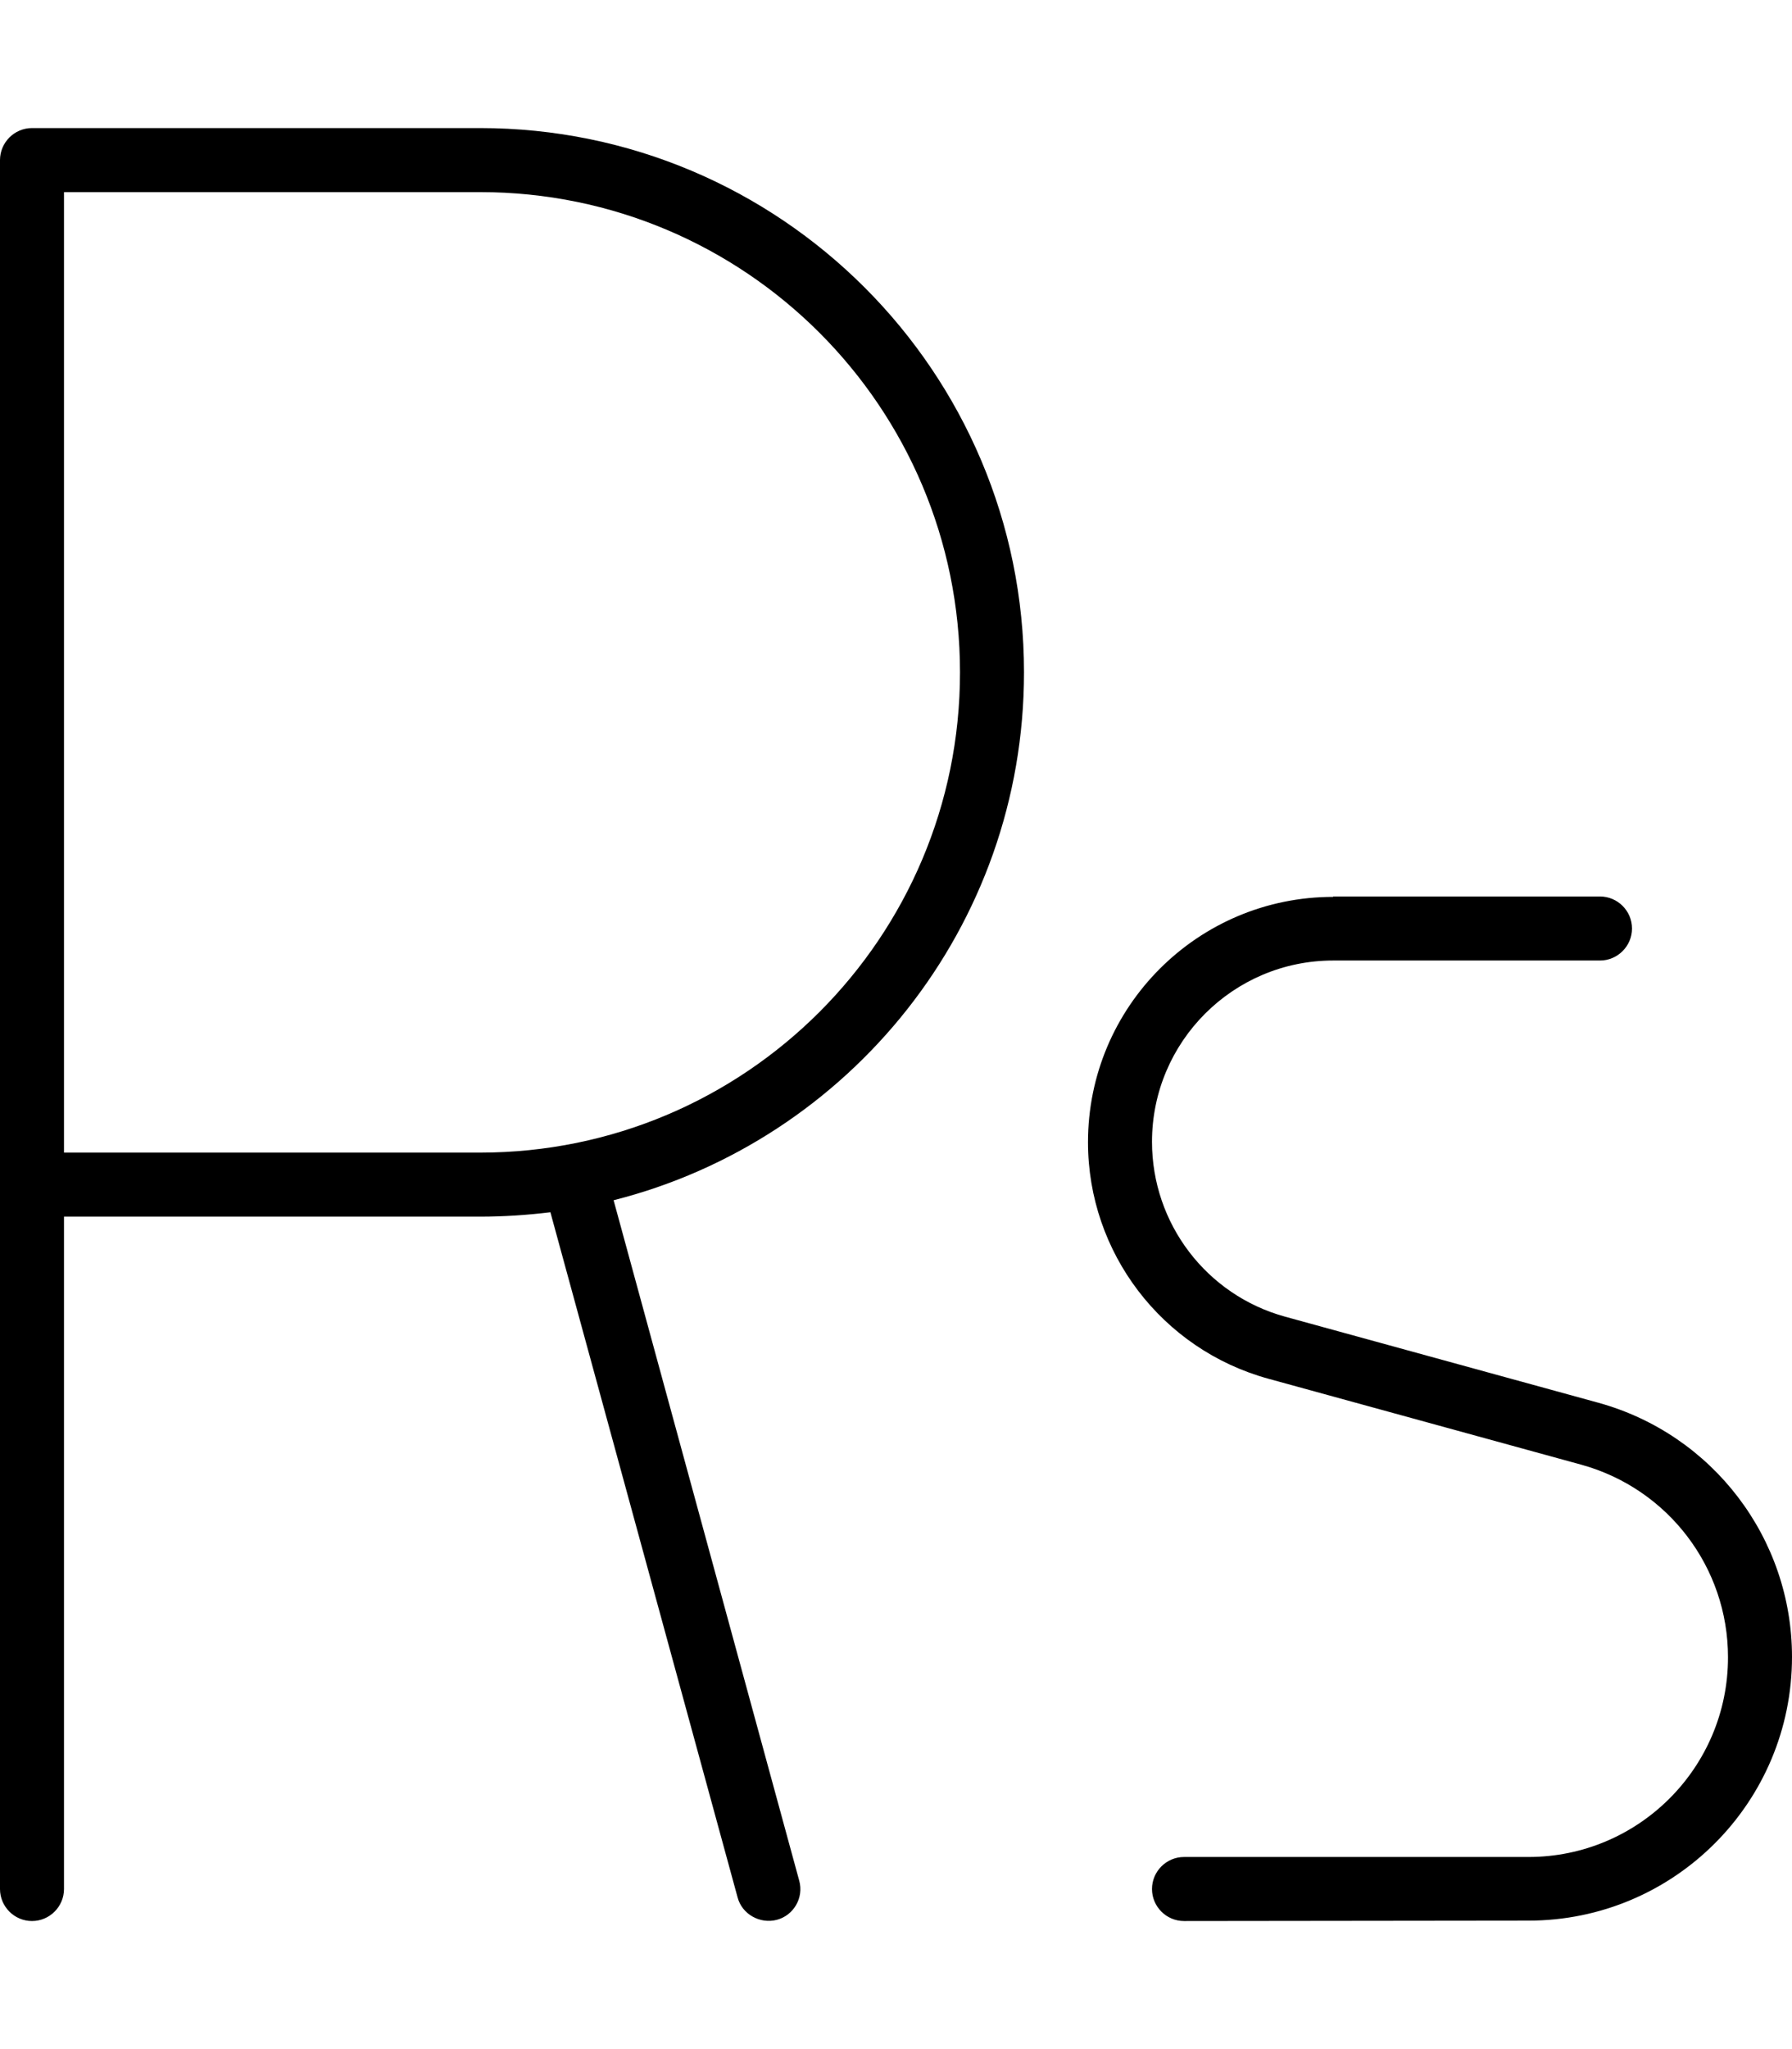 <svg xmlns="http://www.w3.org/2000/svg" viewBox="0 0 448 512"><!--! Font Awesome Pro 7.0.0 by @fontawesome - https://fontawesome.com License - https://fontawesome.com/license (Commercial License) Copyright 2025 Fonticons, Inc. --><path fill="currentColor" d="M0 40c0-4.4 3.6-8 8-8l112 0c75.1 0 136 60.9 136 136 0 63.6-43.7 117-102.6 131.9l46.4 170c1.2 4.3-1.4 8.7-5.6 9.8s-8.7-1.4-9.8-5.6L137.6 302.9c-5.8 .7-11.6 1.1-17.6 1.1l-104 0 0 168c0 4.4-3.6 8-8 8s-8-3.6-8-8L0 40zM16 288l104 0c66.3 0 120-53.7 120-120S186.3 48 120 48L16 48 16 288zm317.3-64l66.7 0c4.4 0 8 3.6 8 8s-3.6 8-8 8l-66.7 0c-25 0-45.3 20.3-45.3 45.3 0 20.4 13.6 38.3 33.3 43.7l78.3 21.5c28.6 7.9 48.4 33.9 48.4 63.5 0 36.4-29.5 65.9-65.9 65.9L296 480c-4.4 0-8-3.6-8-8s3.6-8 8-8l86.1 0c27.5 0 49.9-22.3 49.9-49.9 0-22.5-15-42.1-36.6-48.1l-78.3-21.5c-26.6-7.3-45.1-31.5-45.1-59.1 0-33.9 27.5-61.3 61.3-61.3z"/></svg>